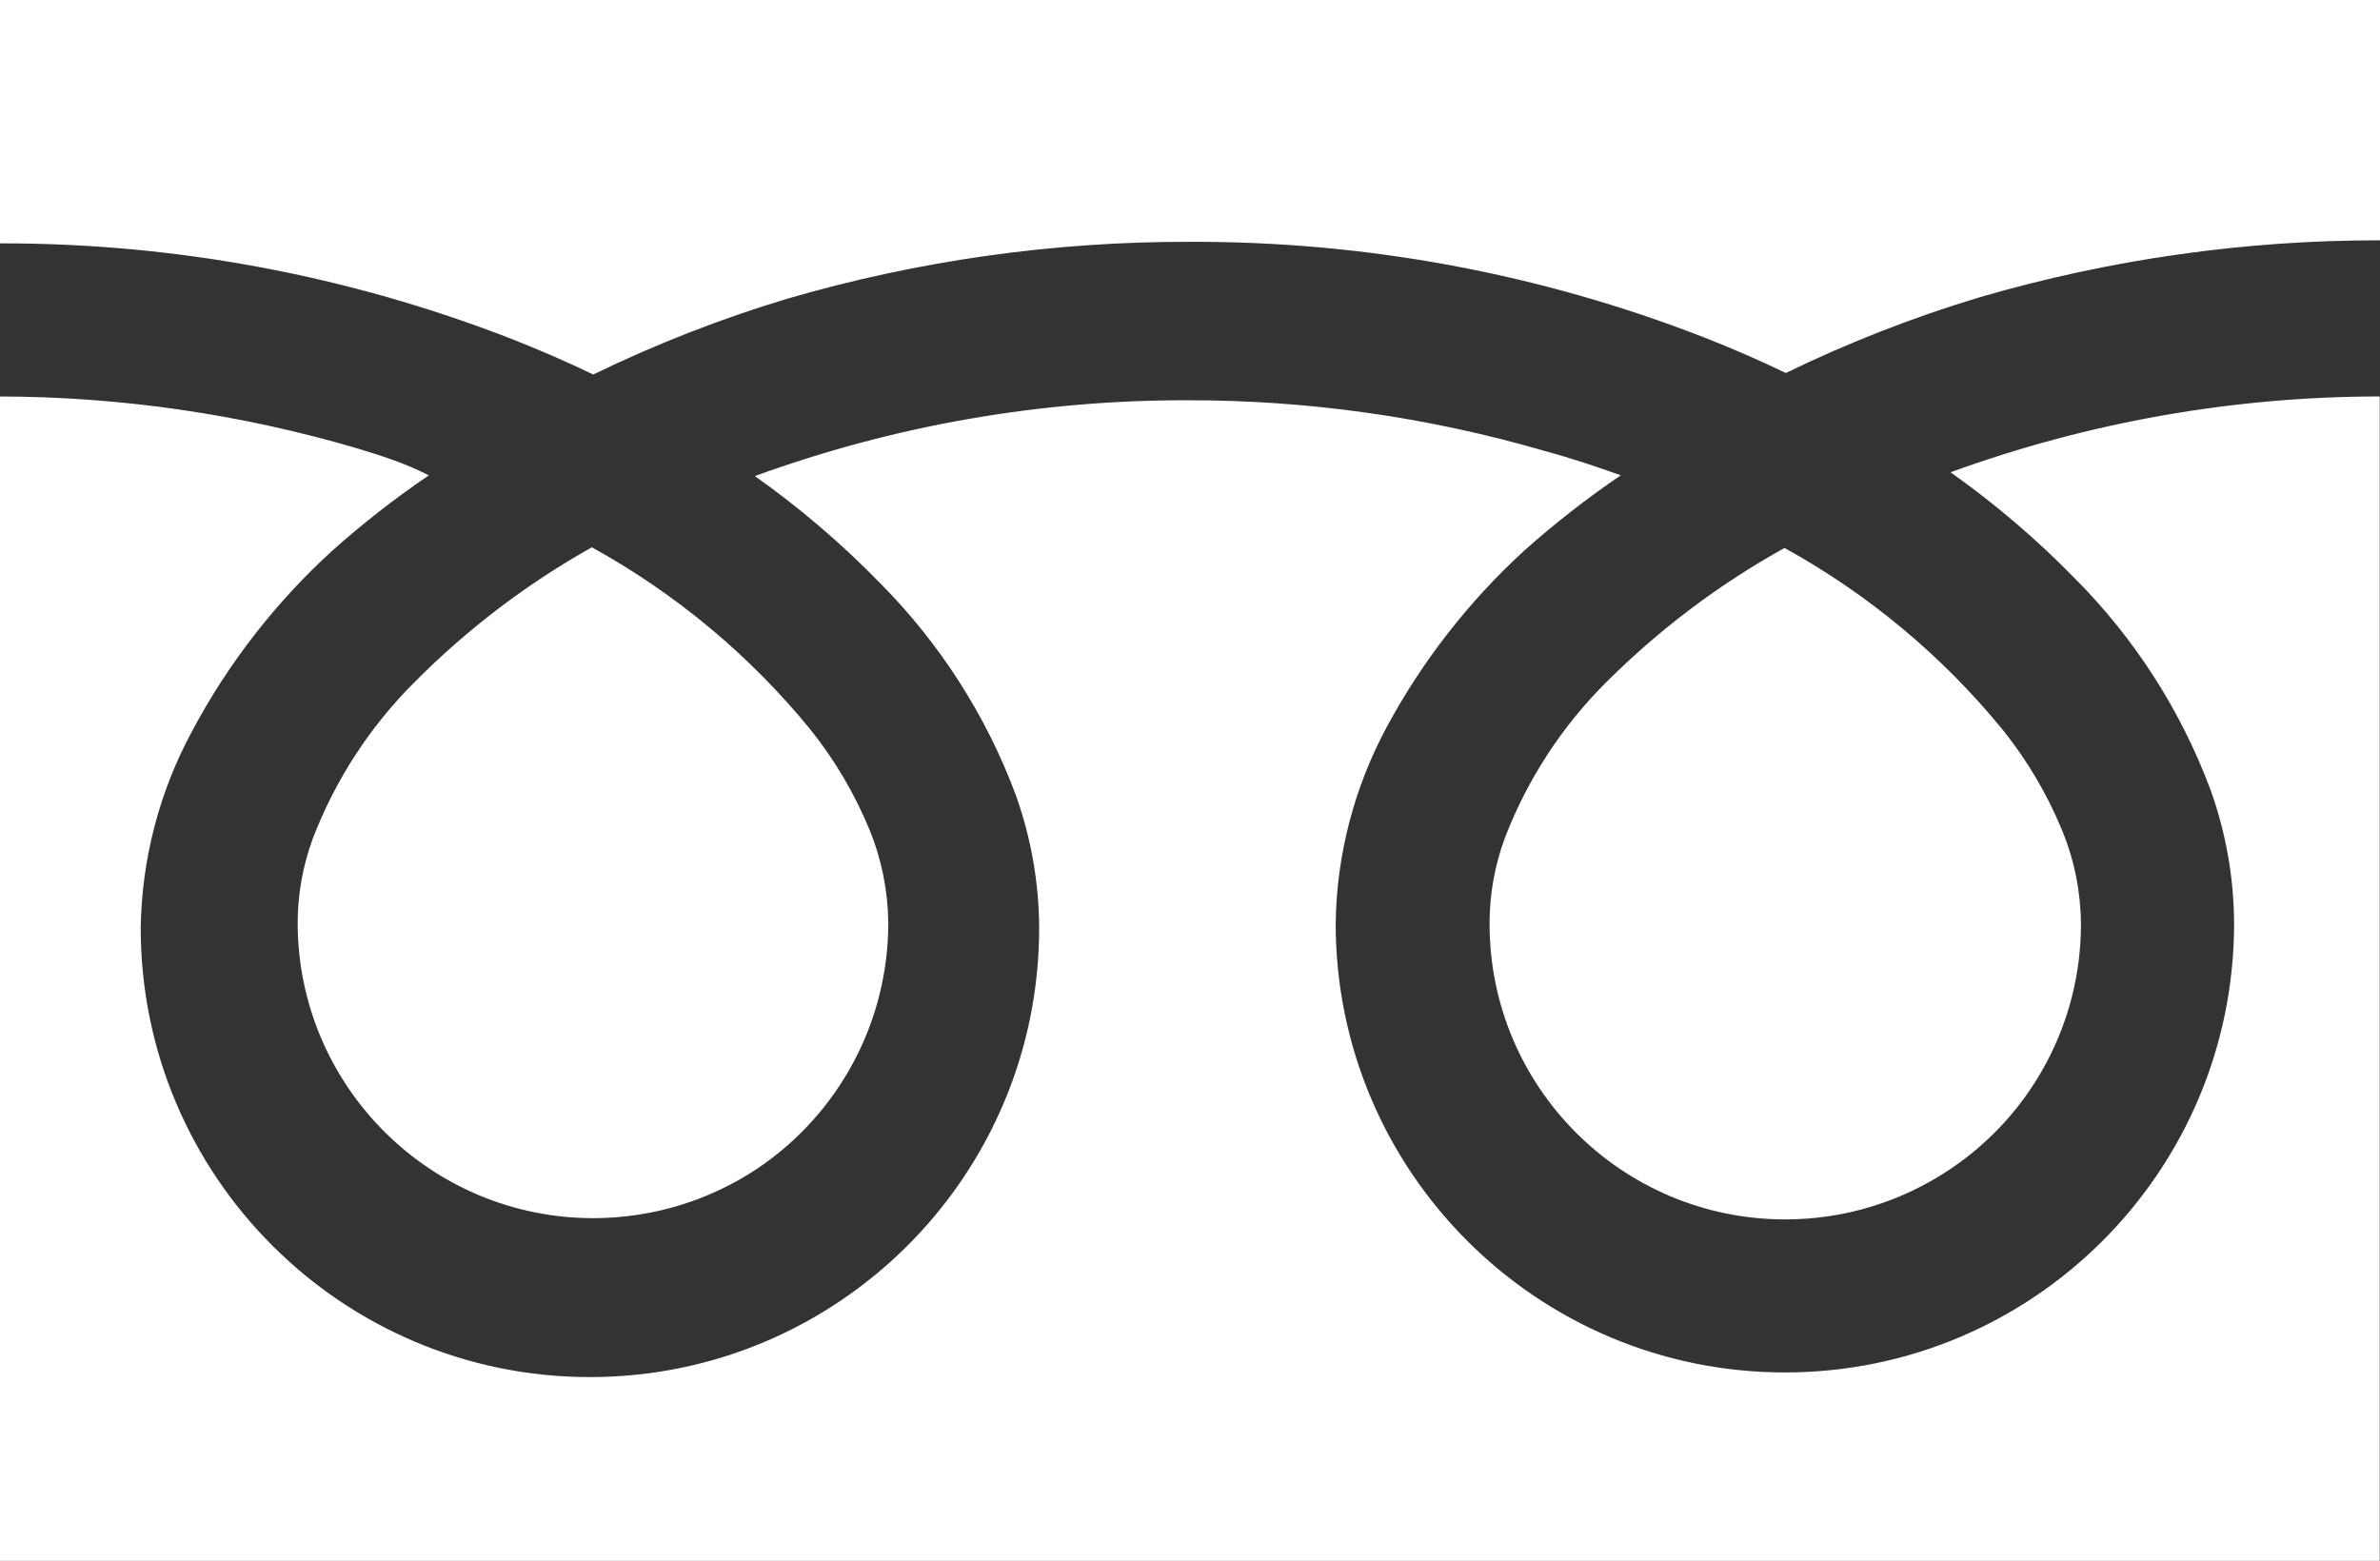 <?xml version="1.0" encoding="utf-8"?>
<!-- Generator: Adobe Illustrator 16.0.4, SVG Export Plug-In . SVG Version: 6.00 Build 0)  -->
<!DOCTYPE svg PUBLIC "-//W3C//DTD SVG 1.1//EN" "http://www.w3.org/Graphics/SVG/1.1/DTD/svg11.dtd">
<svg version="1.1" id="レイヤー_1" xmlns="http://www.w3.org/2000/svg" xmlns:xlink="http://www.w3.org/1999/xlink" x="0px"
	 y="0px" width="68.604px" height="45px" viewBox="0 0 68.604 45" enable-background="new 0 0 68.604 45" xml:space="preserve">
<rect x="0" y="0" width="68.604" height="45" fill="#333333" stroke="none"/>
<title>free</title>
<g id="レイヤー_2">
	<g id="ヘッダー">
		<path fill="#FFFFFF" d="M-0.009,0v7.016c5.046-0.01,10.05,0.924,14.752,2.754c0.814,0.32,1.603,0.663,2.358,1.027
			c1.803-0.877,3.674-1.608,5.595-2.186c3.771-1.098,7.68-1.65,11.605-1.639c5.069-0.018,10.094,0.916,14.817,2.754
			c0.814,0.32,1.604,0.663,2.359,1.027c1.805-0.877,3.674-1.608,5.598-2.186c3.748-1.092,7.635-1.644,11.537-1.639V0H-0.009z"/>
		<path fill="#FFFFFF" d="M42.937,26.619c-0.008,4.708,3.803,8.529,8.51,8.537c1.701,0.004,3.365-0.504,4.777-1.455
			c2.357-1.584,3.77-4.241,3.76-7.082c-0.01-0.922-0.193-1.834-0.547-2.688c-0.428-1.04-1.002-2.011-1.705-2.887
			c-1.744-2.135-3.879-3.915-6.293-5.246c-1.885,1.045-3.611,2.347-5.137,3.869c-1.283,1.277-2.281,2.811-2.928,4.502
			C43.085,24.956,42.937,25.785,42.937,26.619z"/>
		<path fill="#FFFFFF" d="M59.808,16.676c1.725,1.731,3.059,3.81,3.912,6.098c0.443,1.234,0.672,2.535,0.678,3.846
			c0,7.151-5.797,12.948-12.947,12.948S38.501,33.771,38.501,26.62c0.027-1.986,0.539-3.936,1.484-5.682
			c1.021-1.89,2.354-3.597,3.936-5.049c0.885-0.789,1.816-1.519,2.799-2.186c-0.678-0.24-1.377-0.48-2.186-0.699
			c-3.359-0.979-6.842-1.472-10.339-1.464c-4.24-0.006-8.449,0.733-12.436,2.186c1.294,0.915,2.501,1.946,3.606,3.082
			c1.722,1.732,3.055,3.811,3.91,6.098c0.442,1.234,0.674,2.535,0.679,3.847c0,7.151-5.797,12.949-12.949,12.949
			c-7.151,0-12.949-5.798-12.949-12.949c0.029-1.985,0.539-3.937,1.486-5.683c1.035-1.943,2.396-3.695,4.021-5.18
			c0.883-0.79,1.818-1.52,2.798-2.186c-0.678-0.35-1.44-0.59-2.098-0.787c-3.336-0.979-6.795-1.48-10.271-1.486V45h68.604V11.43
			c-4.221,0.002-8.406,0.742-12.371,2.186C57.509,14.525,58.708,15.549,59.808,16.676z"/>
		<path fill="#FFFFFF" d="M8.58,26.619c0.013,4.708,3.839,8.514,8.547,8.501c1.681-0.005,3.323-0.506,4.719-1.44
			c2.354-1.588,3.764-4.242,3.759-7.082c-0.011-0.922-0.194-1.834-0.546-2.688c-0.429-1.038-1.002-2.009-1.705-2.885
			c-1.744-2.135-3.88-3.915-6.294-5.246c-1.877,1.053-3.598,2.362-5.114,3.891c-1.281,1.277-2.279,2.811-2.928,4.502
			C8.728,24.956,8.581,25.784,8.58,26.619z"/>
	</g>
</g>
</svg>
